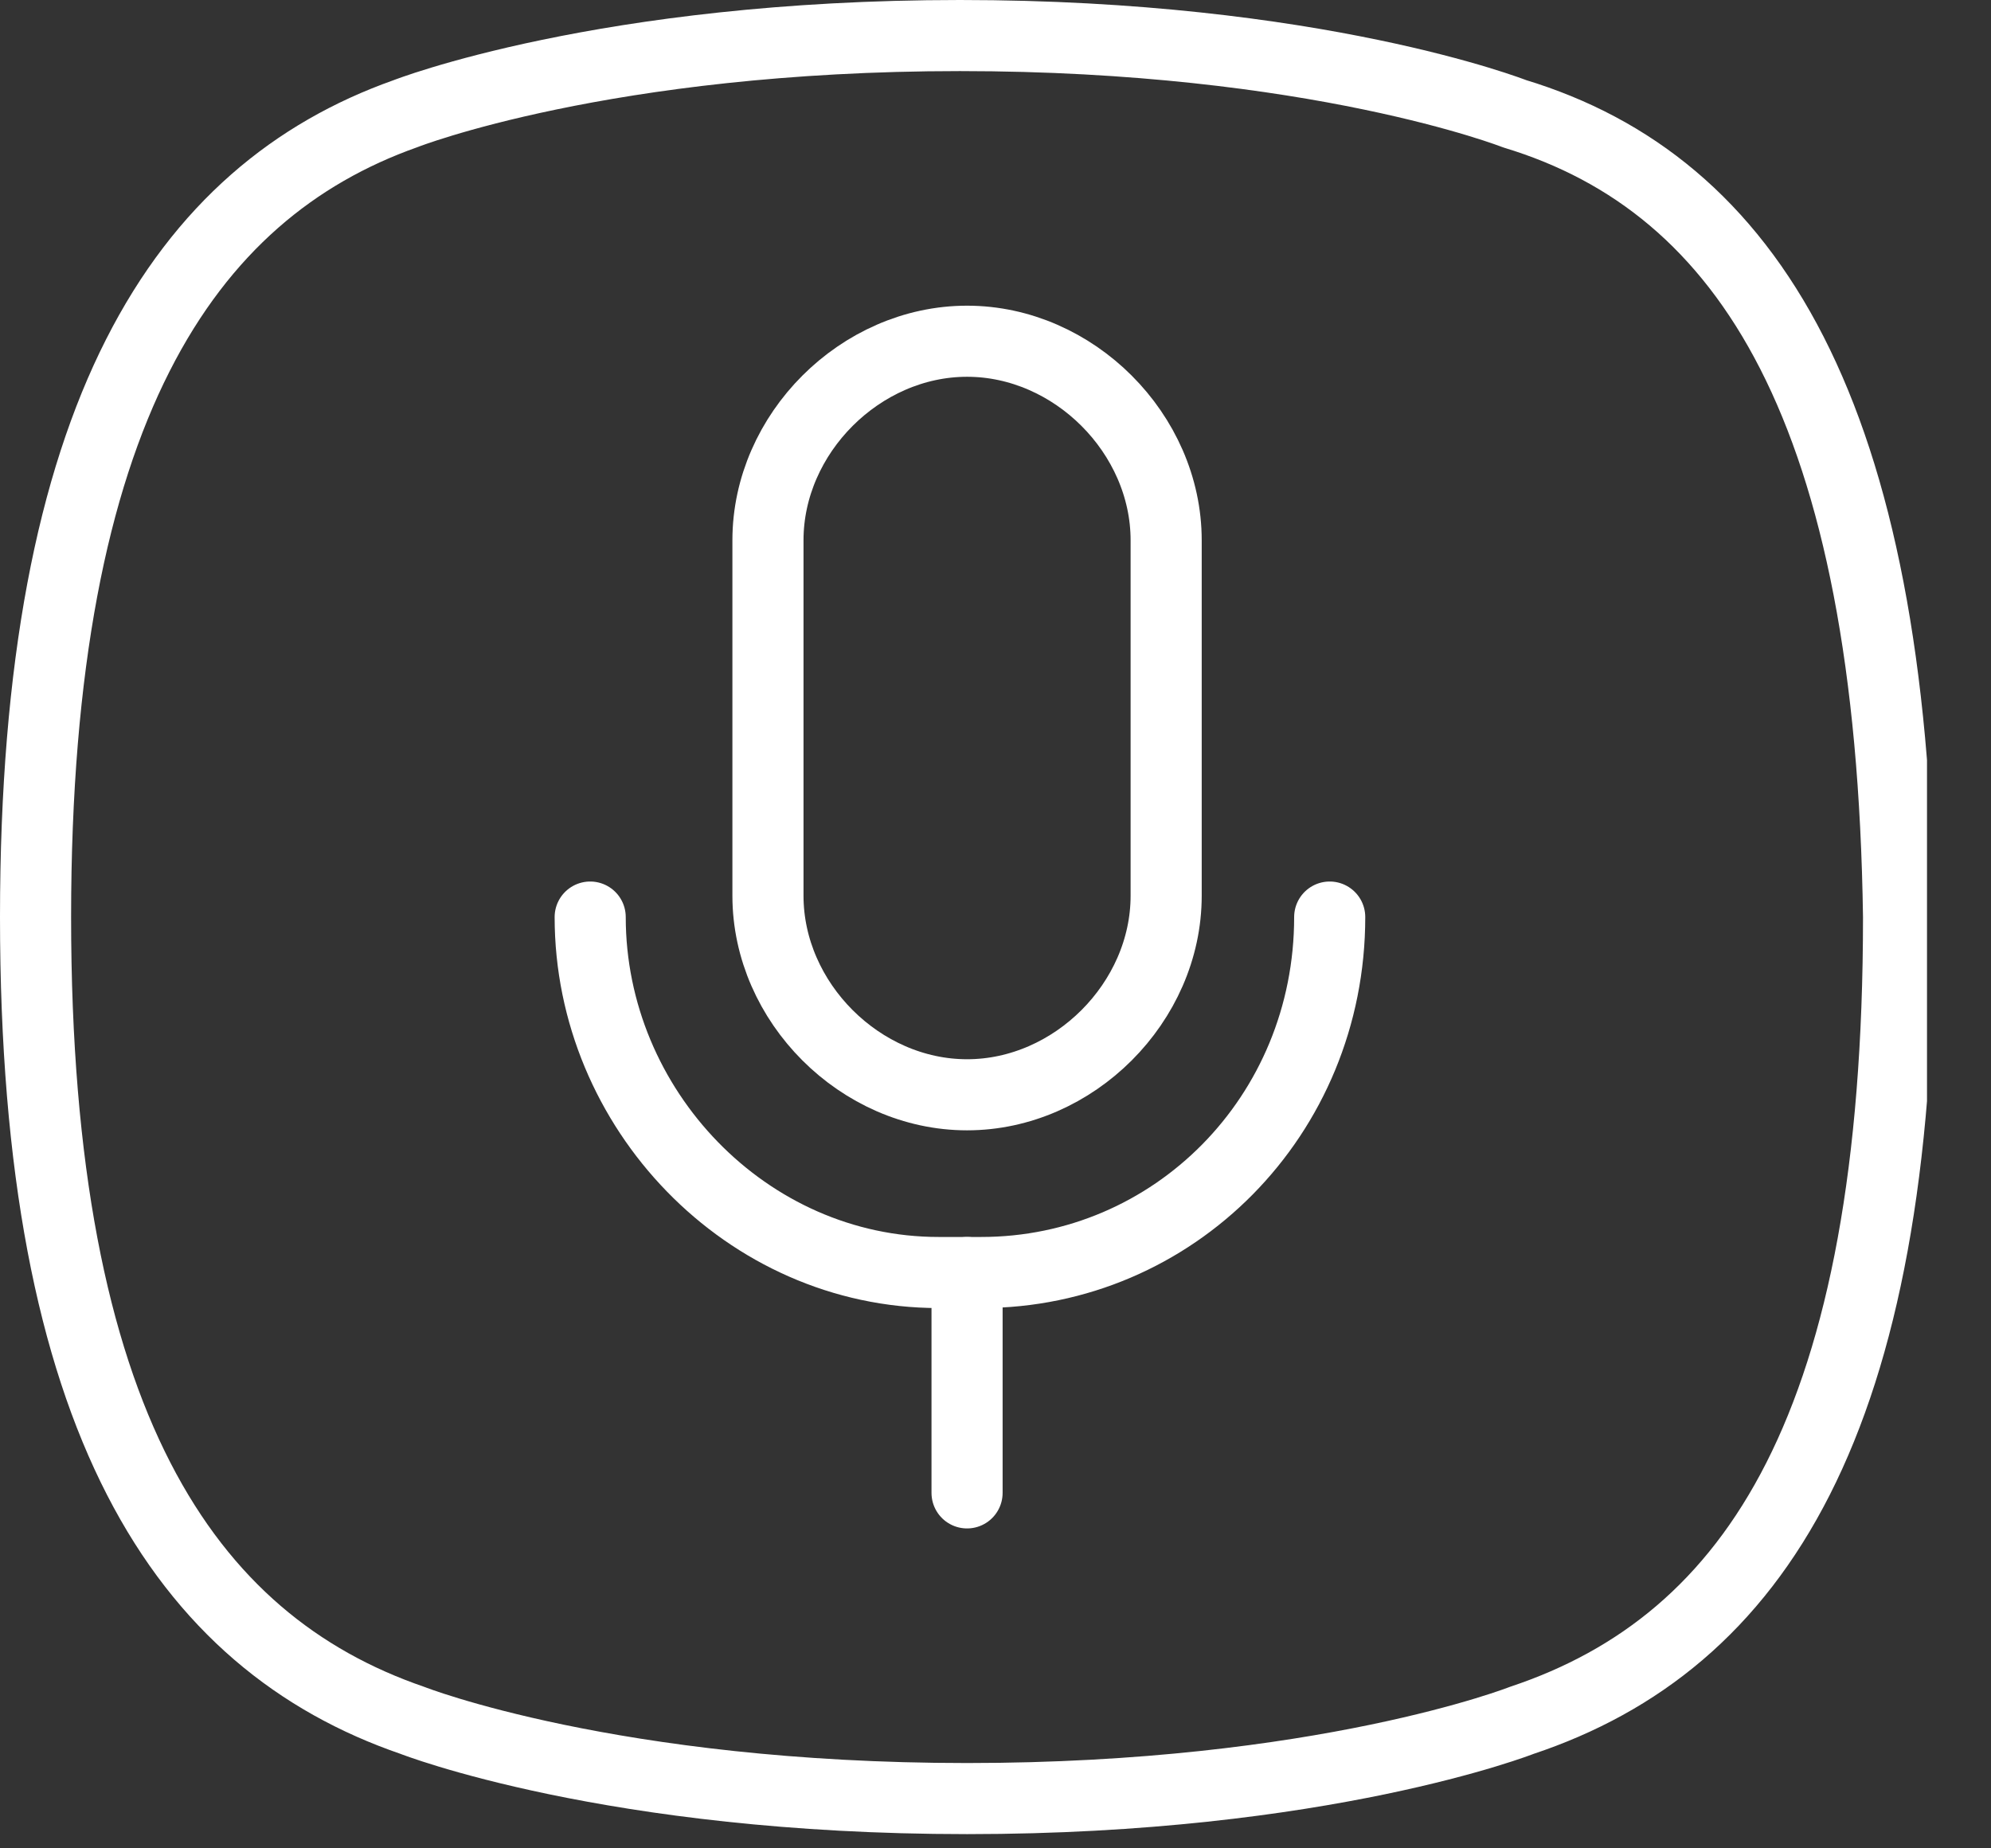 <svg width="28" height="26" viewBox="0 0 28 26" fill="none" xmlns="http://www.w3.org/2000/svg">
<rect x="0" y="0" width="28" height="26" fill="#333333" stroke="none"/>
<g clip-path="url(#clip0_3345_2434)">
<path d="M21.3 1.6C21.3 1.6 18.5 0.5 13.5 0.5C8.5 0.5 5.7 1.6 5.7 1.6C2.6 2.7 0.5 5.8 0.5 12.9C0.5 20 2.6 23.1 5.8 24.2C5.8 24.2 8.6 25.3 13.6 25.3C18.6 25.3 21.4 24.2 21.4 24.2C24.7 23.1 26.7 20 26.7 12.9C26.6 5.8 24.6 2.6 21.3 1.6Z" stroke="white" stroke-miterlimit="10" stroke-linecap="round" stroke-linejoin="round"/>
<path d="M13.6 15.4C12.1 15.4 10.8 14.1 10.8 12.6V7.6C10.8 6.1 12.1 4.8 13.6 4.8C15.1 4.8 16.4 6.1 16.4 7.6V12.6C16.4 14.1 15.1 15.4 13.6 15.4Z" stroke="white" stroke-miterlimit="10" stroke-linecap="round" stroke-linejoin="round"/>
<path d="M18.7 12.9C18.7 15.7 16.5 17.9 13.8 17.9H13.2C10.5 17.9 8.3 15.6 8.3 12.9" stroke="white" stroke-miterlimit="10" stroke-linecap="round" stroke-linejoin="round"/>
<path d="M13.6 17.9V21" stroke="white" stroke-miterlimit="10" stroke-linecap="round" stroke-linejoin="round"/>
</g>
<defs>
<clipPath id="clip0_3345_2434">
<rect width="27.1" height="25.8" fill="white"/>
</clipPath>
</defs>
</svg>
